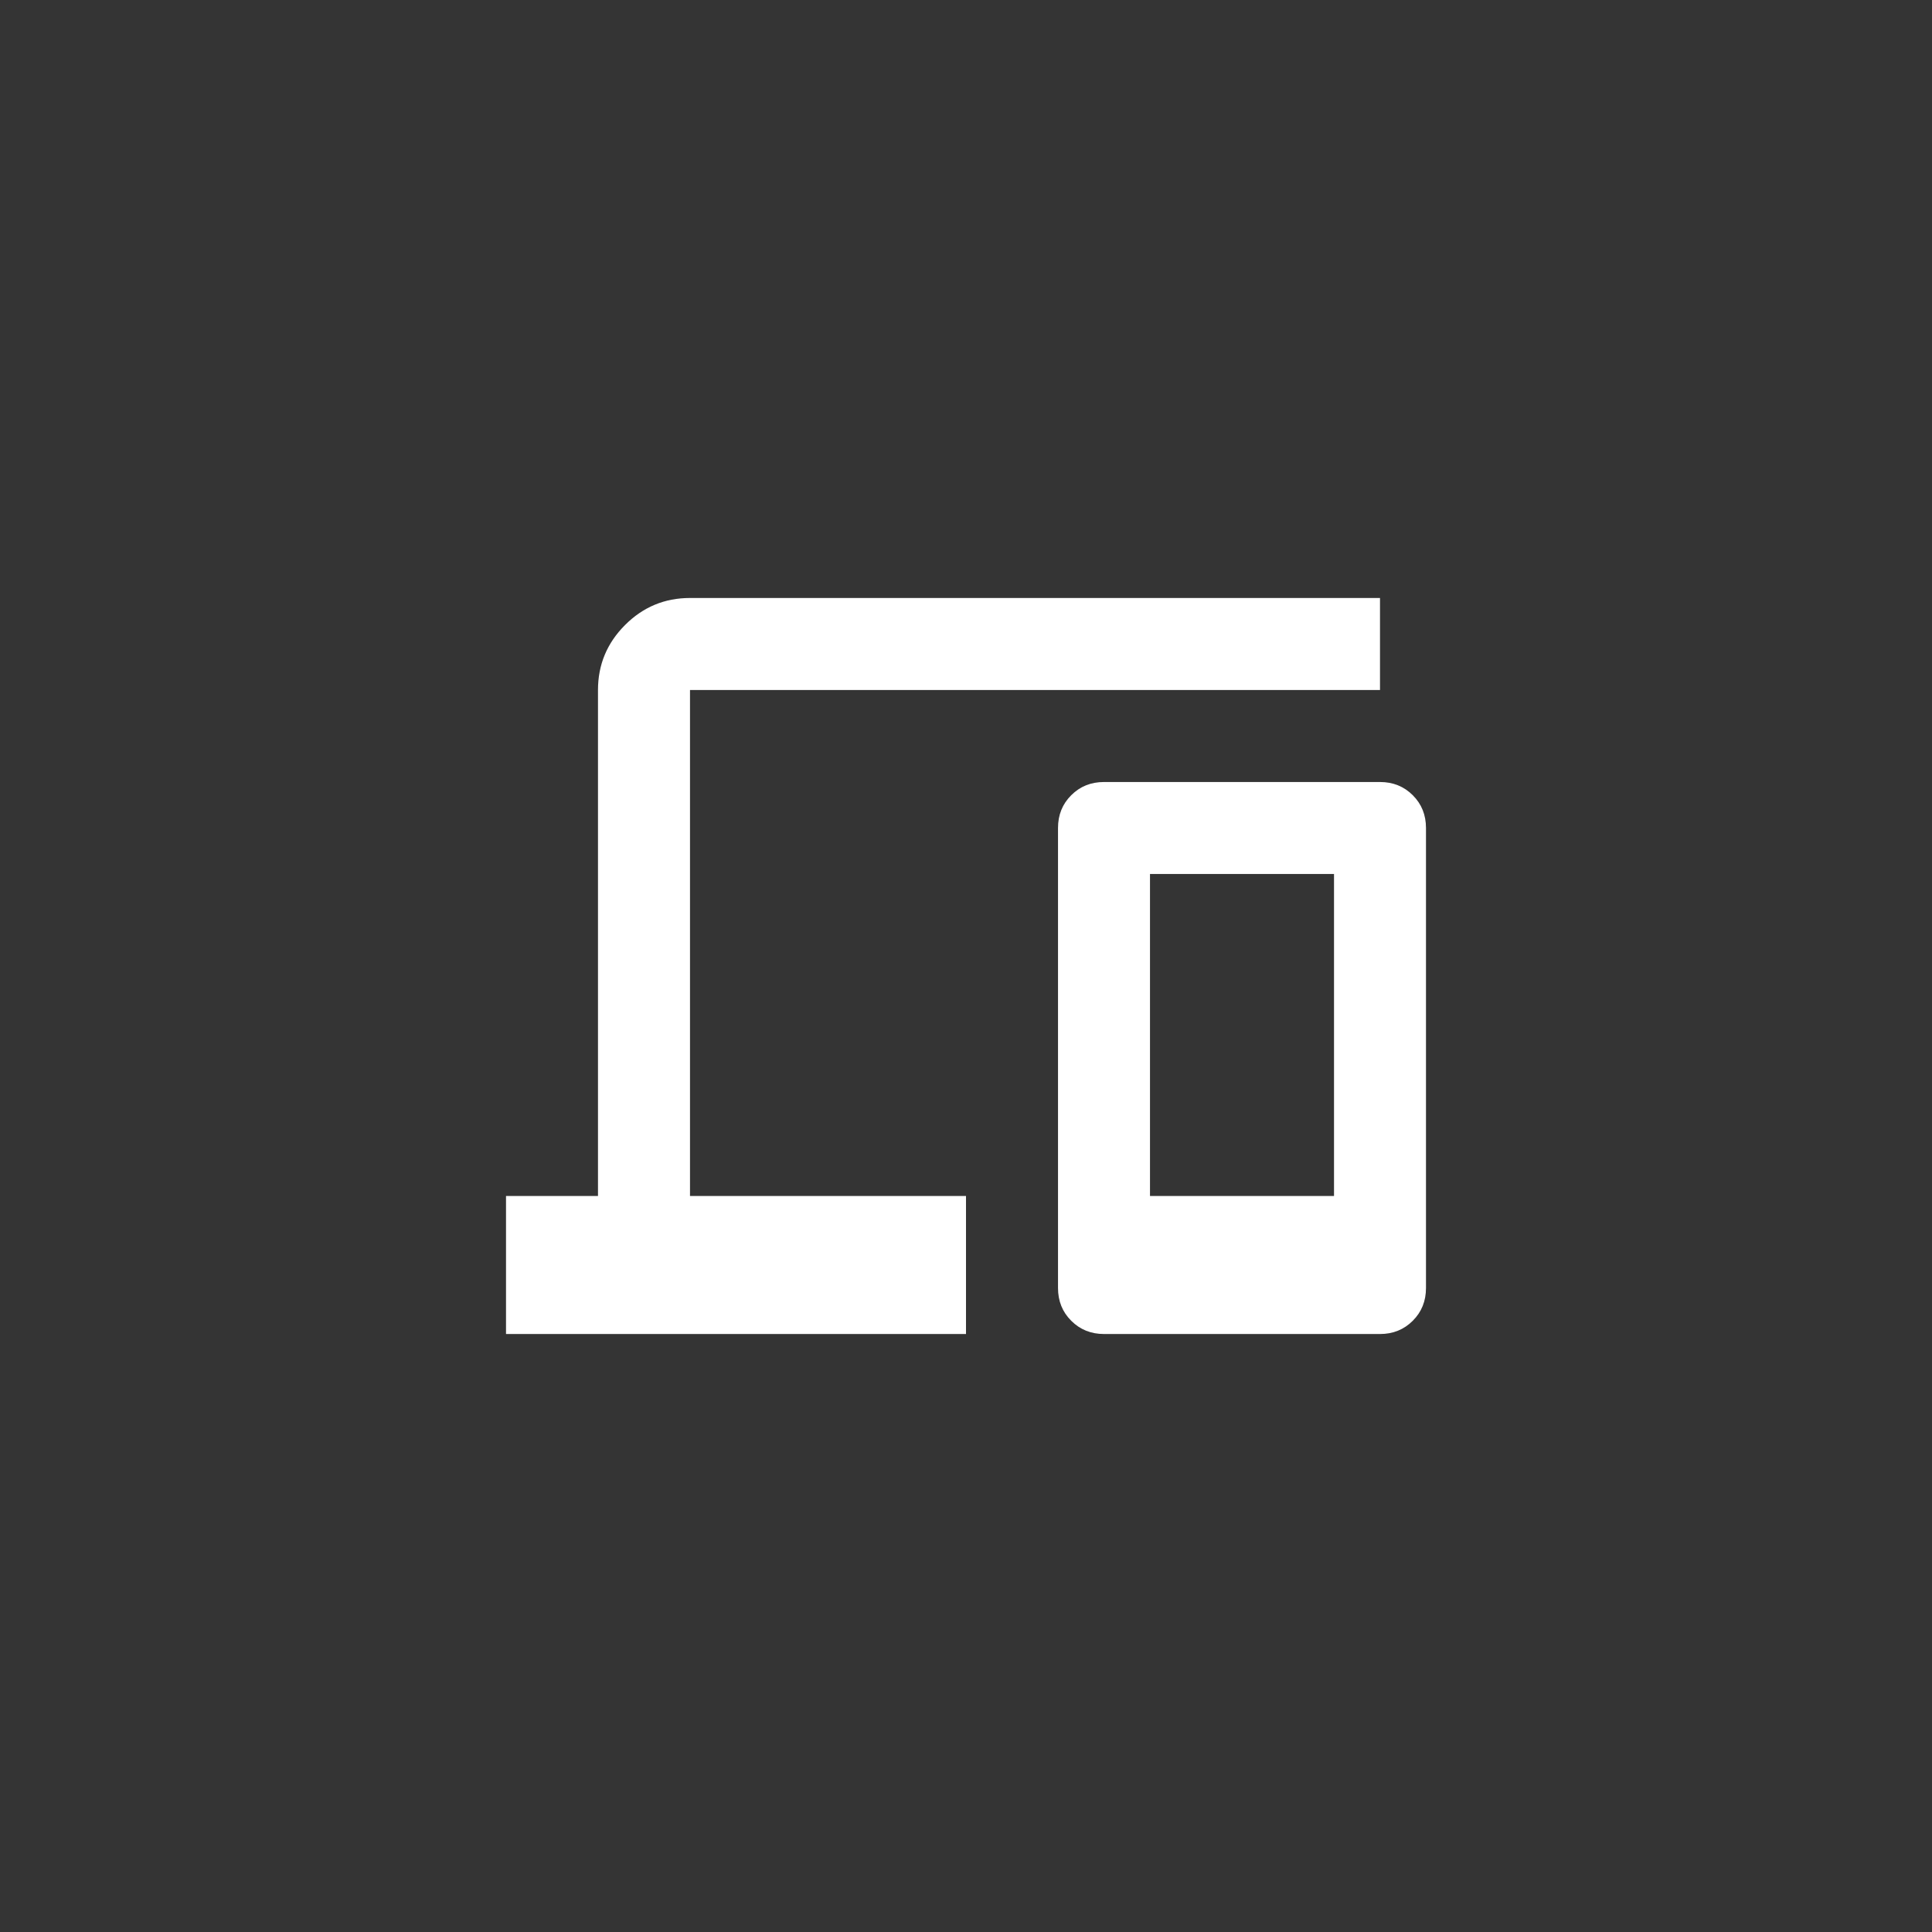 <svg width="56" height="56" viewBox="0 0 56 56" fill="none" xmlns="http://www.w3.org/2000/svg">
<rect width="56" height="56" fill="#343434"/>
<path d="M14.667 38.667V34.667H17.333V20C17.333 19.267 17.595 18.639 18.117 18.117C18.639 17.594 19.267 17.333 20 17.333H40V20H20V34.667H28V38.667H14.667ZM32 38.667C31.622 38.667 31.306 38.539 31.05 38.283C30.794 38.028 30.667 37.711 30.667 37.333V24C30.667 23.622 30.794 23.305 31.05 23.05C31.306 22.794 31.622 22.667 32 22.667H40C40.378 22.667 40.694 22.794 40.95 23.05C41.206 23.305 41.333 23.622 41.333 24V37.333C41.333 37.711 41.206 38.028 40.95 38.283C40.694 38.539 40.378 38.667 40 38.667H32ZM33.333 34.667H38.667V25.333H33.333V34.667Z" fill="white"/>
</svg>
